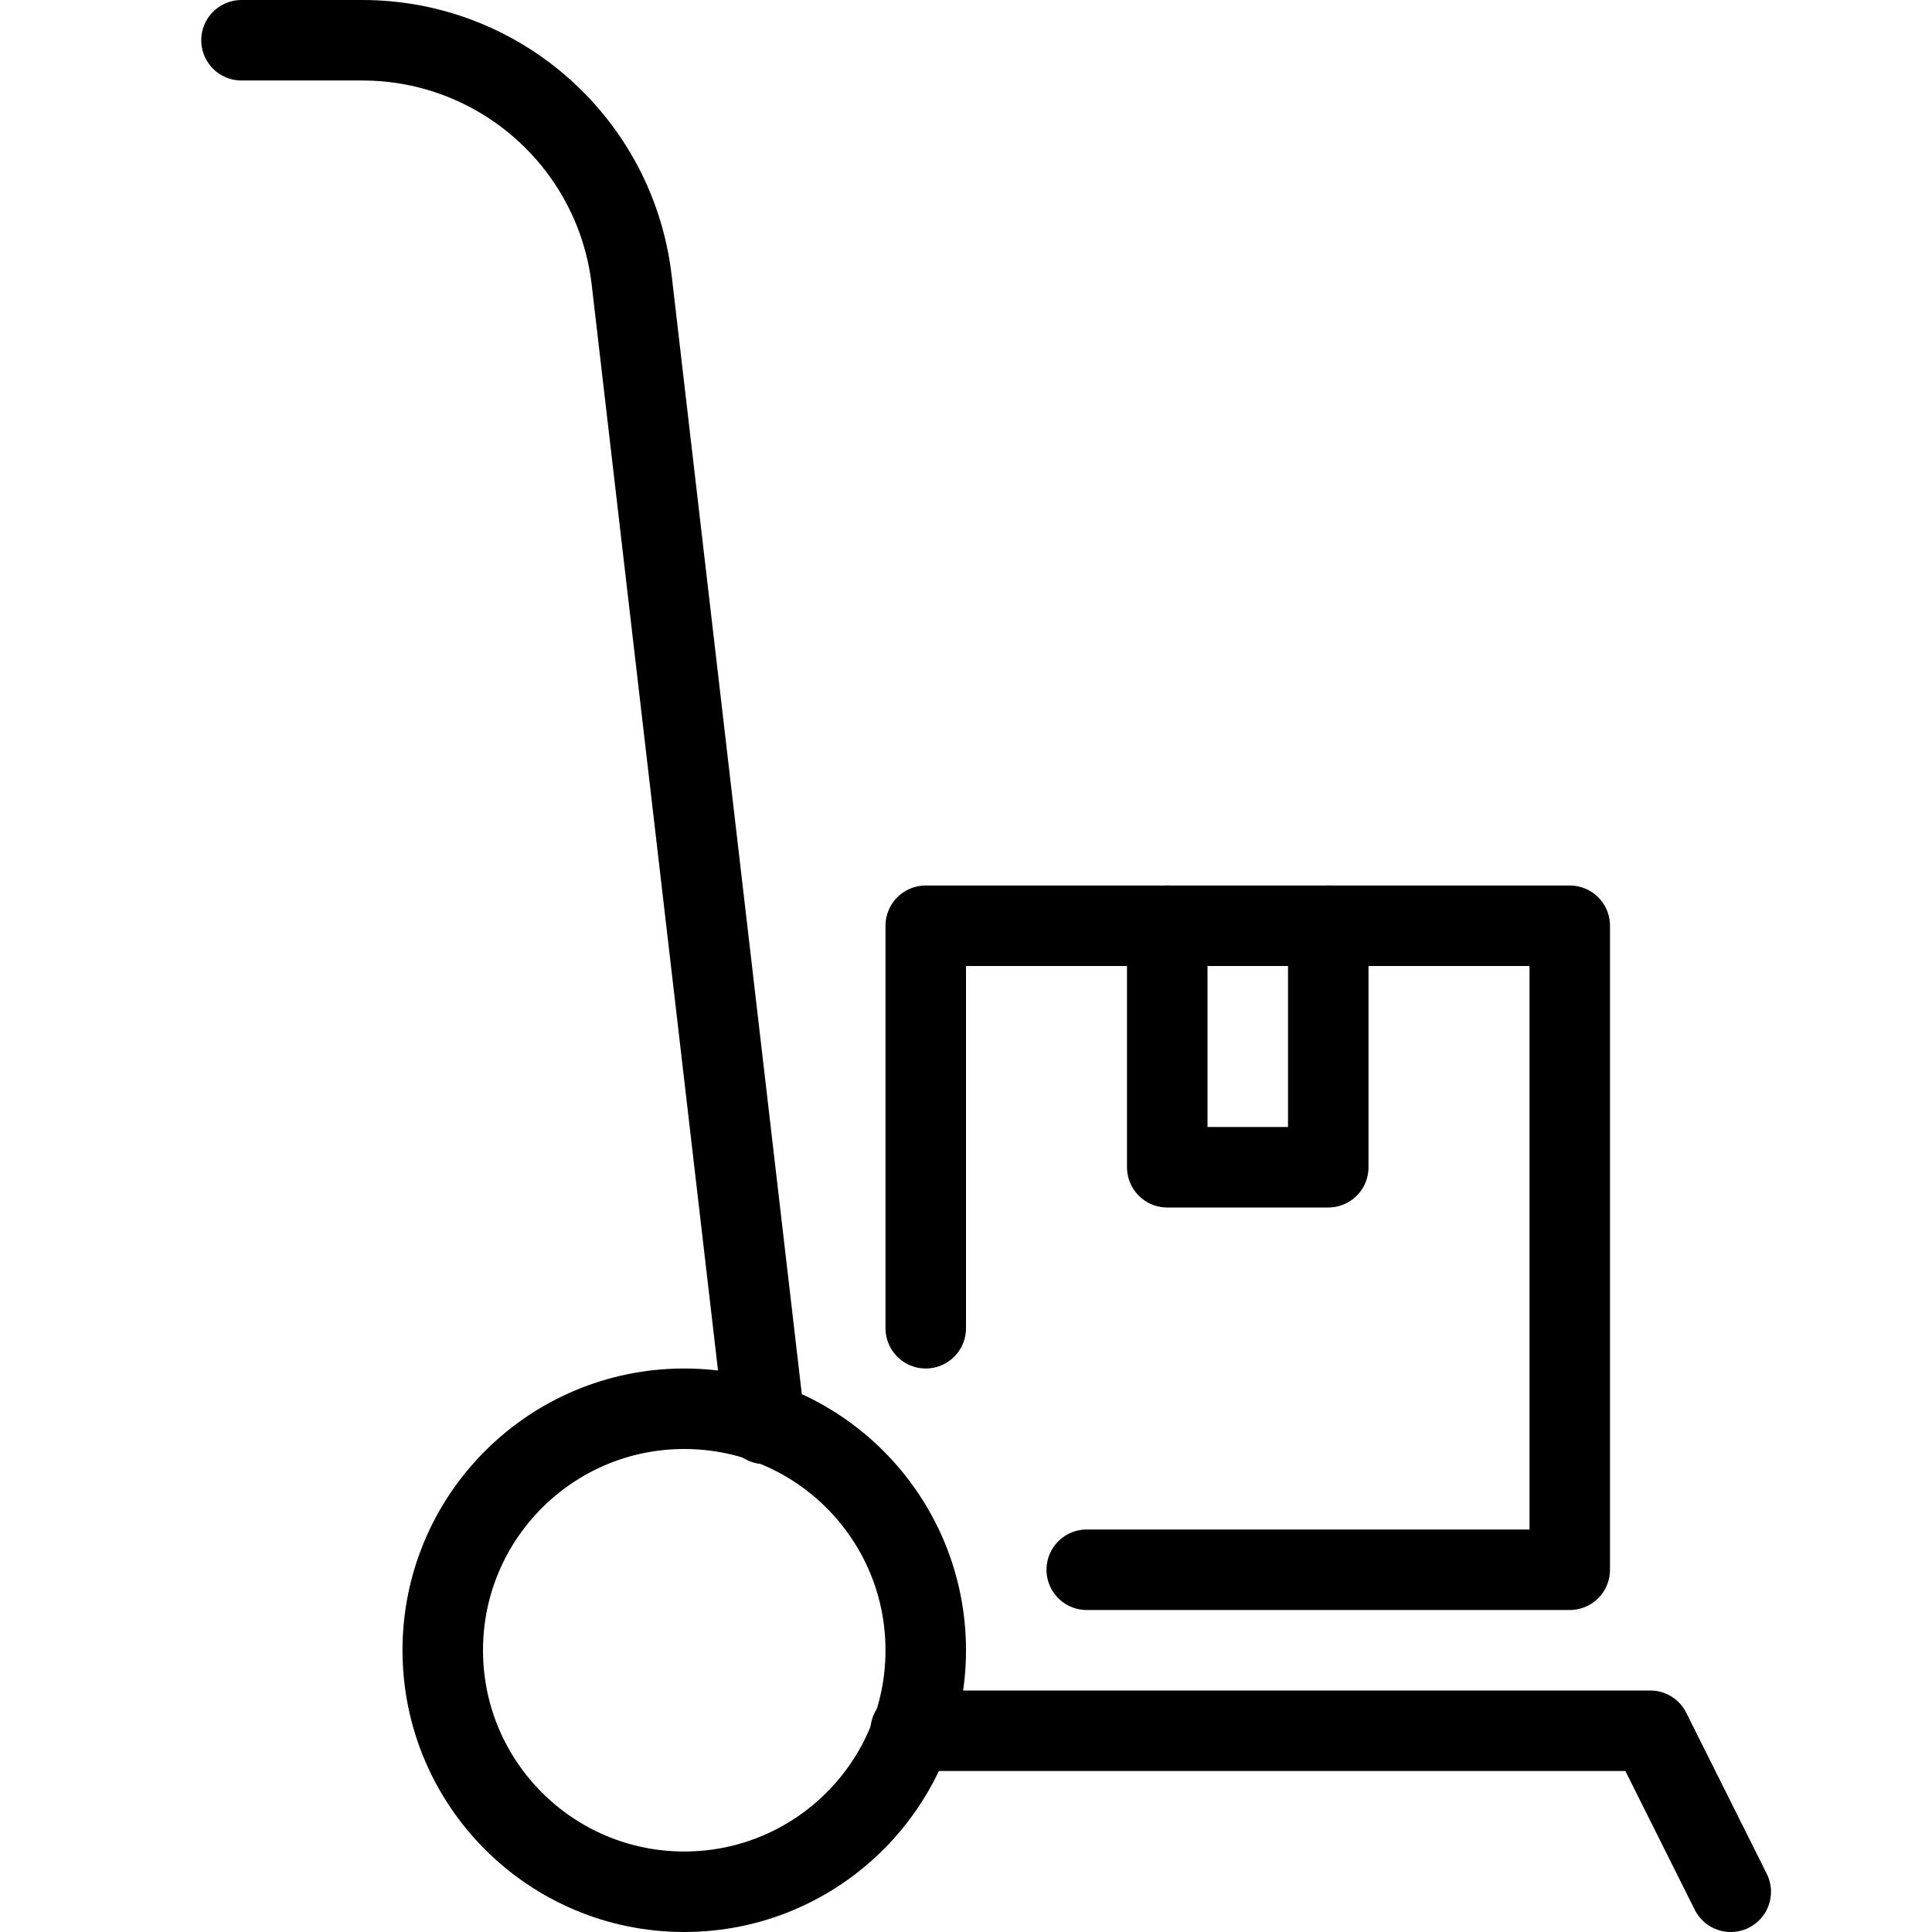 <?xml version="1.0" encoding="utf-8"?>
<!-- Generator: Adobe Illustrator 16.0.3, SVG Export Plug-In . SVG Version: 6.00 Build 0)  -->
<!DOCTYPE svg PUBLIC "-//W3C//DTD SVG 1.1//EN" "http://www.w3.org/Graphics/SVG/1.1/DTD/svg11.dtd">
<svg version="1.1" xmlns="http://www.w3.org/2000/svg" xmlns:xlink="http://www.w3.org/1999/xlink" x="0px" y="0px" width="24px"
	 height="24px" viewBox="0 0 24 24" enable-background="new 0 0 24 24" xml:space="preserve">
<g id="Outline_Icons">
	<g>
		
			<circle fill="none" stroke="#000000" stroke-linecap="round" stroke-linejoin="round" stroke-miterlimit="10" cx="8.5" cy="20.5" r="3"/>
		<path fill="none" stroke="#000000" stroke-linecap="round" stroke-linejoin="round" stroke-miterlimit="10" d="M9.5,17.688
			L7.847,3.48C7.649,1.781,6.21,0.5,4.5,0.5H3"/>
		<polyline fill="none" stroke="#000000" stroke-linecap="round" stroke-linejoin="round" stroke-miterlimit="10" points="
			11.312,21.5 20.5,21.5 21.5,23.5 		"/>
		<polyline fill="none" stroke="#000000" stroke-linecap="round" stroke-linejoin="round" stroke-miterlimit="10" points="
			13.5,19.5 19.5,19.5 19.5,11.5 11.5,11.5 11.5,16.5 		"/>
		<polyline fill="none" stroke="#000000" stroke-linecap="round" stroke-linejoin="round" stroke-miterlimit="10" points="
			14.5,11.5 14.5,14.5 16.5,14.5 16.5,11.5 		"/>
	</g>
</g>
<g id="Invisible_Shape">
	<rect fill="none" width="24" height="24"/>
</g>
</svg>
